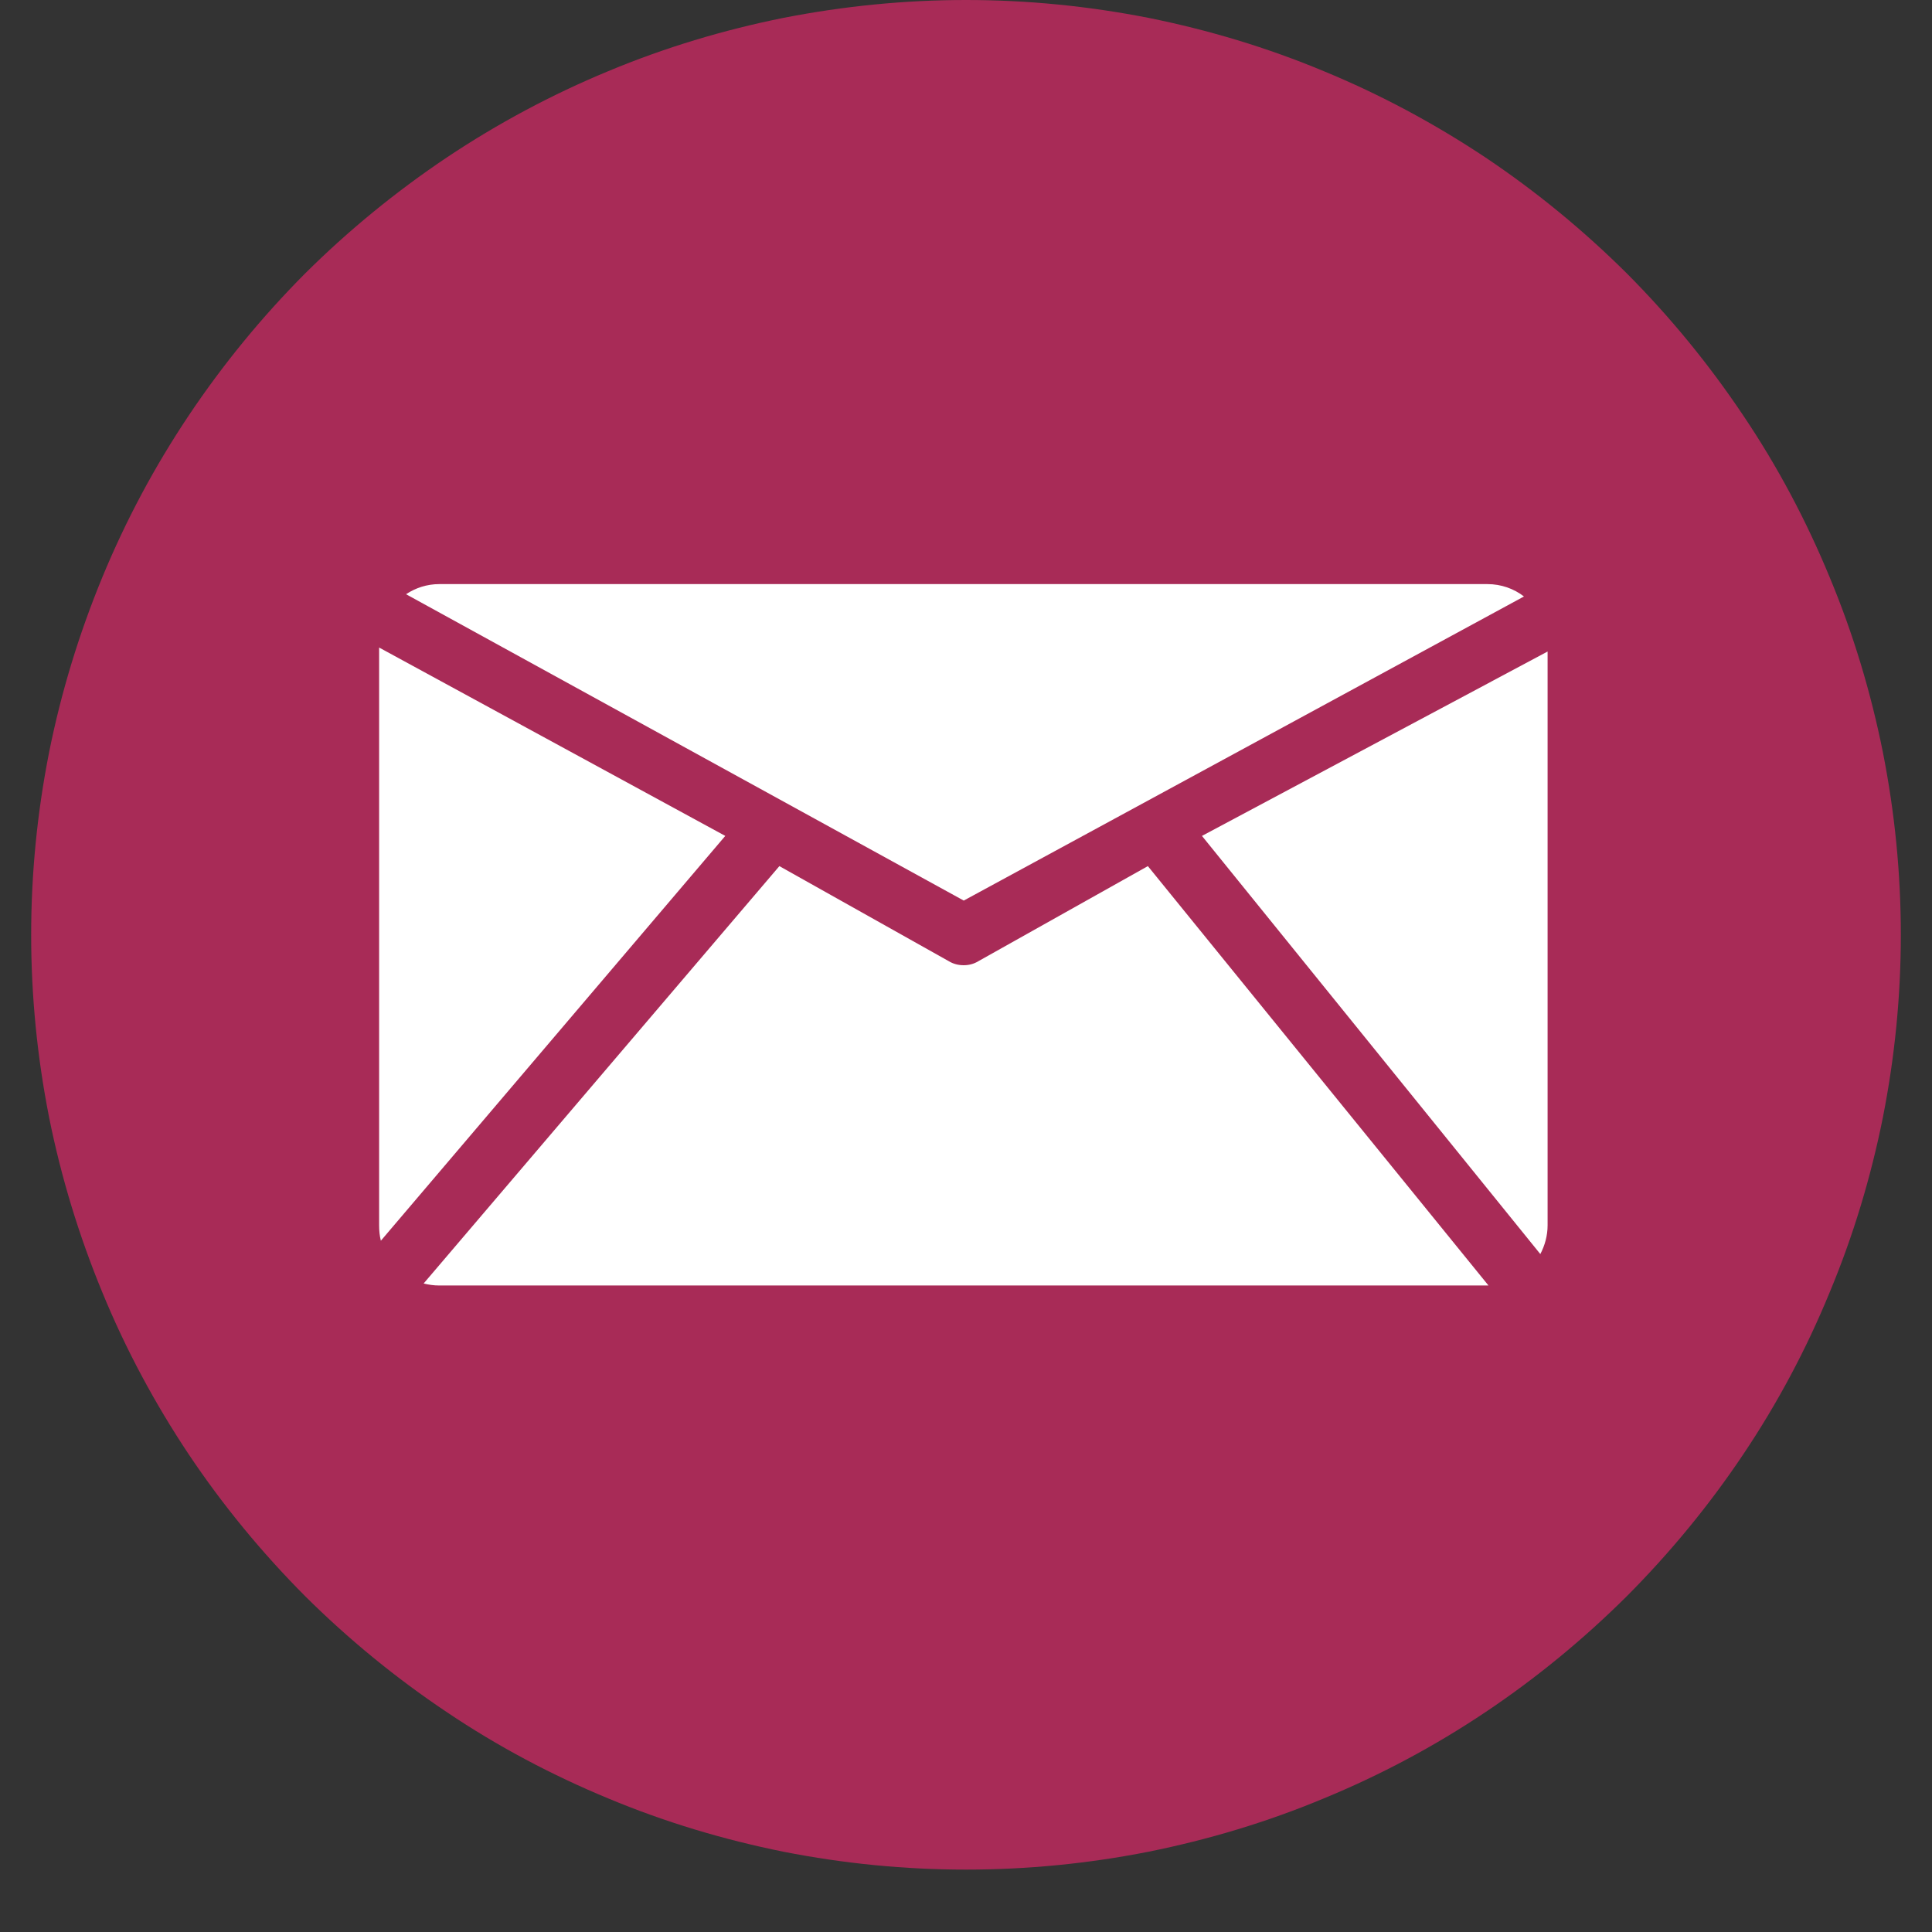 <?xml version="1.0" encoding="UTF-8"?> <svg xmlns="http://www.w3.org/2000/svg" xmlns:xlink="http://www.w3.org/1999/xlink" width="40" zoomAndPan="magnify" viewBox="0 0 30 30" height="40" preserveAspectRatio="xMidYMid meet" version="1.0"><rect x="0" y="0" width="30" height="30" fill="#333333" stroke="none"/><defs><clipPath id="d065b07214"><path d="M 0.484 0 L 29.516 0 L 29.516 29.031 L 0.484 29.031 Z M 0.484 0 " clip-rule="nonzero"></path></clipPath></defs><g clip-path="url(#d065b07214)"><path fill="#a82b57" d="M 29.516 14.516 C 29.516 15.469 29.422 16.414 29.238 17.348 C 29.051 18.281 28.777 19.191 28.41 20.07 C 28.047 20.953 27.602 21.789 27.07 22.582 C 26.539 23.375 25.938 24.105 25.266 24.781 C 24.59 25.453 23.859 26.055 23.066 26.586 C 22.273 27.117 21.438 27.562 20.555 27.926 C 19.676 28.293 18.766 28.566 17.832 28.754 C 16.898 28.938 15.953 29.031 15 29.031 C 14.047 29.031 13.105 28.938 12.168 28.754 C 11.234 28.566 10.324 28.293 9.445 27.926 C 8.566 27.562 7.727 27.117 6.938 26.586 C 6.145 26.055 5.41 25.453 4.734 24.781 C 4.062 24.105 3.461 23.375 2.93 22.582 C 2.402 21.789 1.953 20.953 1.59 20.07 C 1.227 19.191 0.949 18.281 0.762 17.348 C 0.578 16.414 0.484 15.469 0.484 14.516 C 0.484 13.562 0.578 12.617 0.762 11.684 C 0.949 10.75 1.227 9.84 1.59 8.961 C 1.953 8.082 2.402 7.242 2.93 6.453 C 3.461 5.66 4.062 4.926 4.734 4.25 C 5.41 3.578 6.145 2.977 6.938 2.445 C 7.727 1.918 8.566 1.469 9.445 1.105 C 10.324 0.738 11.234 0.465 12.168 0.277 C 13.105 0.094 14.047 0 15 0 C 15.953 0 16.898 0.094 17.832 0.277 C 18.766 0.465 19.676 0.738 20.555 1.105 C 21.438 1.469 22.273 1.918 23.066 2.445 C 23.859 2.977 24.59 3.578 25.266 4.25 C 25.938 4.926 26.539 5.66 27.07 6.453 C 27.602 7.242 28.047 8.082 28.41 8.961 C 28.777 9.84 29.051 10.75 29.238 11.684 C 29.422 12.617 29.516 13.562 29.516 14.516 Z M 29.516 14.516 " fill-opacity="1" fill-rule="nonzero"></path></g><path fill="#ffffff" d="M 6.305 9.227 C 6.453 9.129 6.629 9.07 6.82 9.07 L 23.098 9.07 C 23.309 9.07 23.508 9.141 23.664 9.262 L 14.965 13.984 Z M 23.918 19.473 C 23.988 19.34 24.031 19.188 24.031 19.027 L 24.031 10.117 L 18.664 12.98 Z M 5.887 10.055 L 5.887 19.027 C 5.887 19.109 5.895 19.191 5.914 19.266 L 11.262 12.98 Z M 17.824 13.449 L 15.191 14.926 C 15.121 14.969 15.043 14.988 14.965 14.988 C 14.883 14.988 14.805 14.969 14.734 14.926 L 12.102 13.449 L 6.578 19.93 C 6.656 19.949 6.734 19.961 6.82 19.961 L 23.098 19.961 C 23.102 19.961 23.109 19.961 23.113 19.961 Z M 17.824 13.449 " fill-opacity="1" fill-rule="nonzero"></path></svg> 